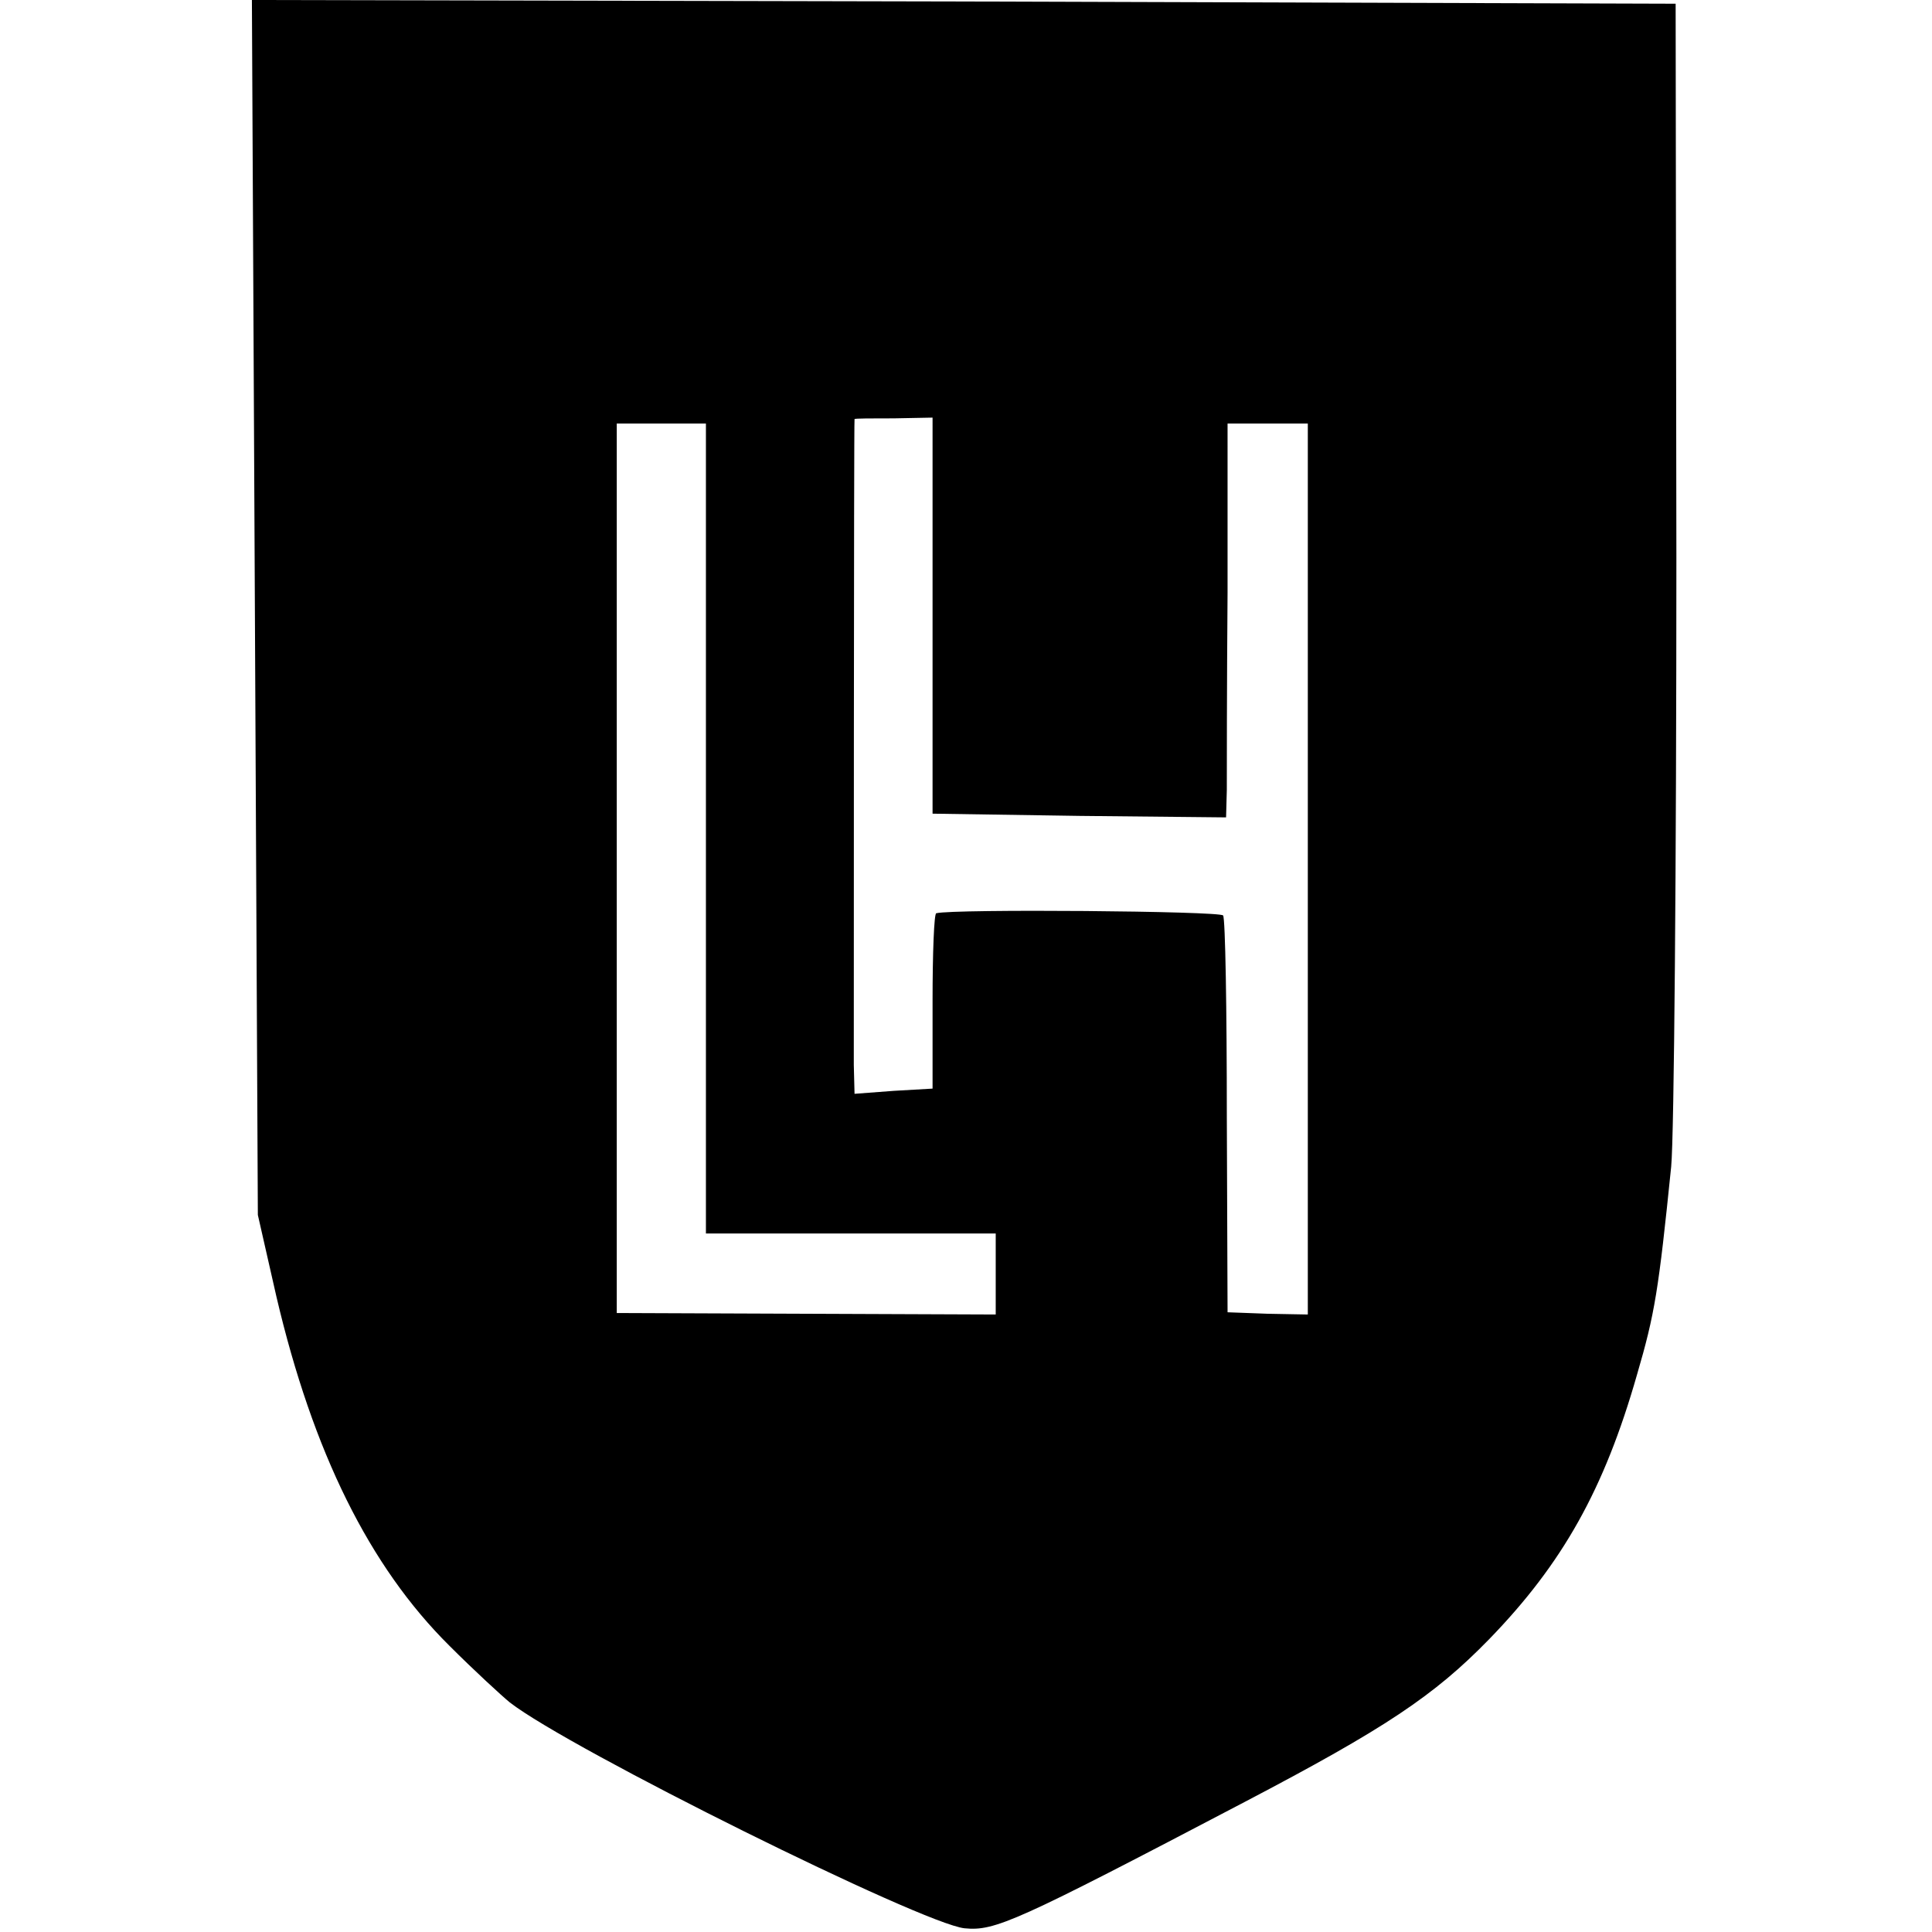 <svg xmlns="http://www.w3.org/2000/svg" width="260pt" height="260pt" version="1.0" viewBox="0 0 260 260"><path d="m34.3 81.7.4 81.8 2.5 11c4.9 20.9 12.5 36.3 23.3 47 3.3 3.3 7 6.7 8.1 7.6 8.1 6.3 55.5 29.8 61.2 30.4 4.1.4 6.8-.8 37.7-17 18.9-9.9 25.5-14.3 32.9-21.9 9.9-10.2 15.5-20.2 19.9-35.6 2.4-8.2 2.9-11.3 4.6-28 .4-4.1.7-41 .7-82L225.5.5 129.7.2 33.9 0zm91.2 1.2v26.6l19.8.3 19.7.2.1-3.7c0-2.1 0-14 .1-26.6V57H176v119.9l-5.4-.1-5.4-.2-.1-26.3c0-14.5-.2-26.7-.5-27.1-.3-.6-36.3-.9-38.6-.3-.3 0-.5 5.4-.5 11.8v11.8l-5.2.3-5.3.4-.1-3.9c0-4.2 0-86.7.1-86.9 0-.1 2.4-.1 5.3-.1l5.2-.1zM95 111.5V166h39v10.9l-25.5-.1-25.5-.1V57h12z"/></svg>